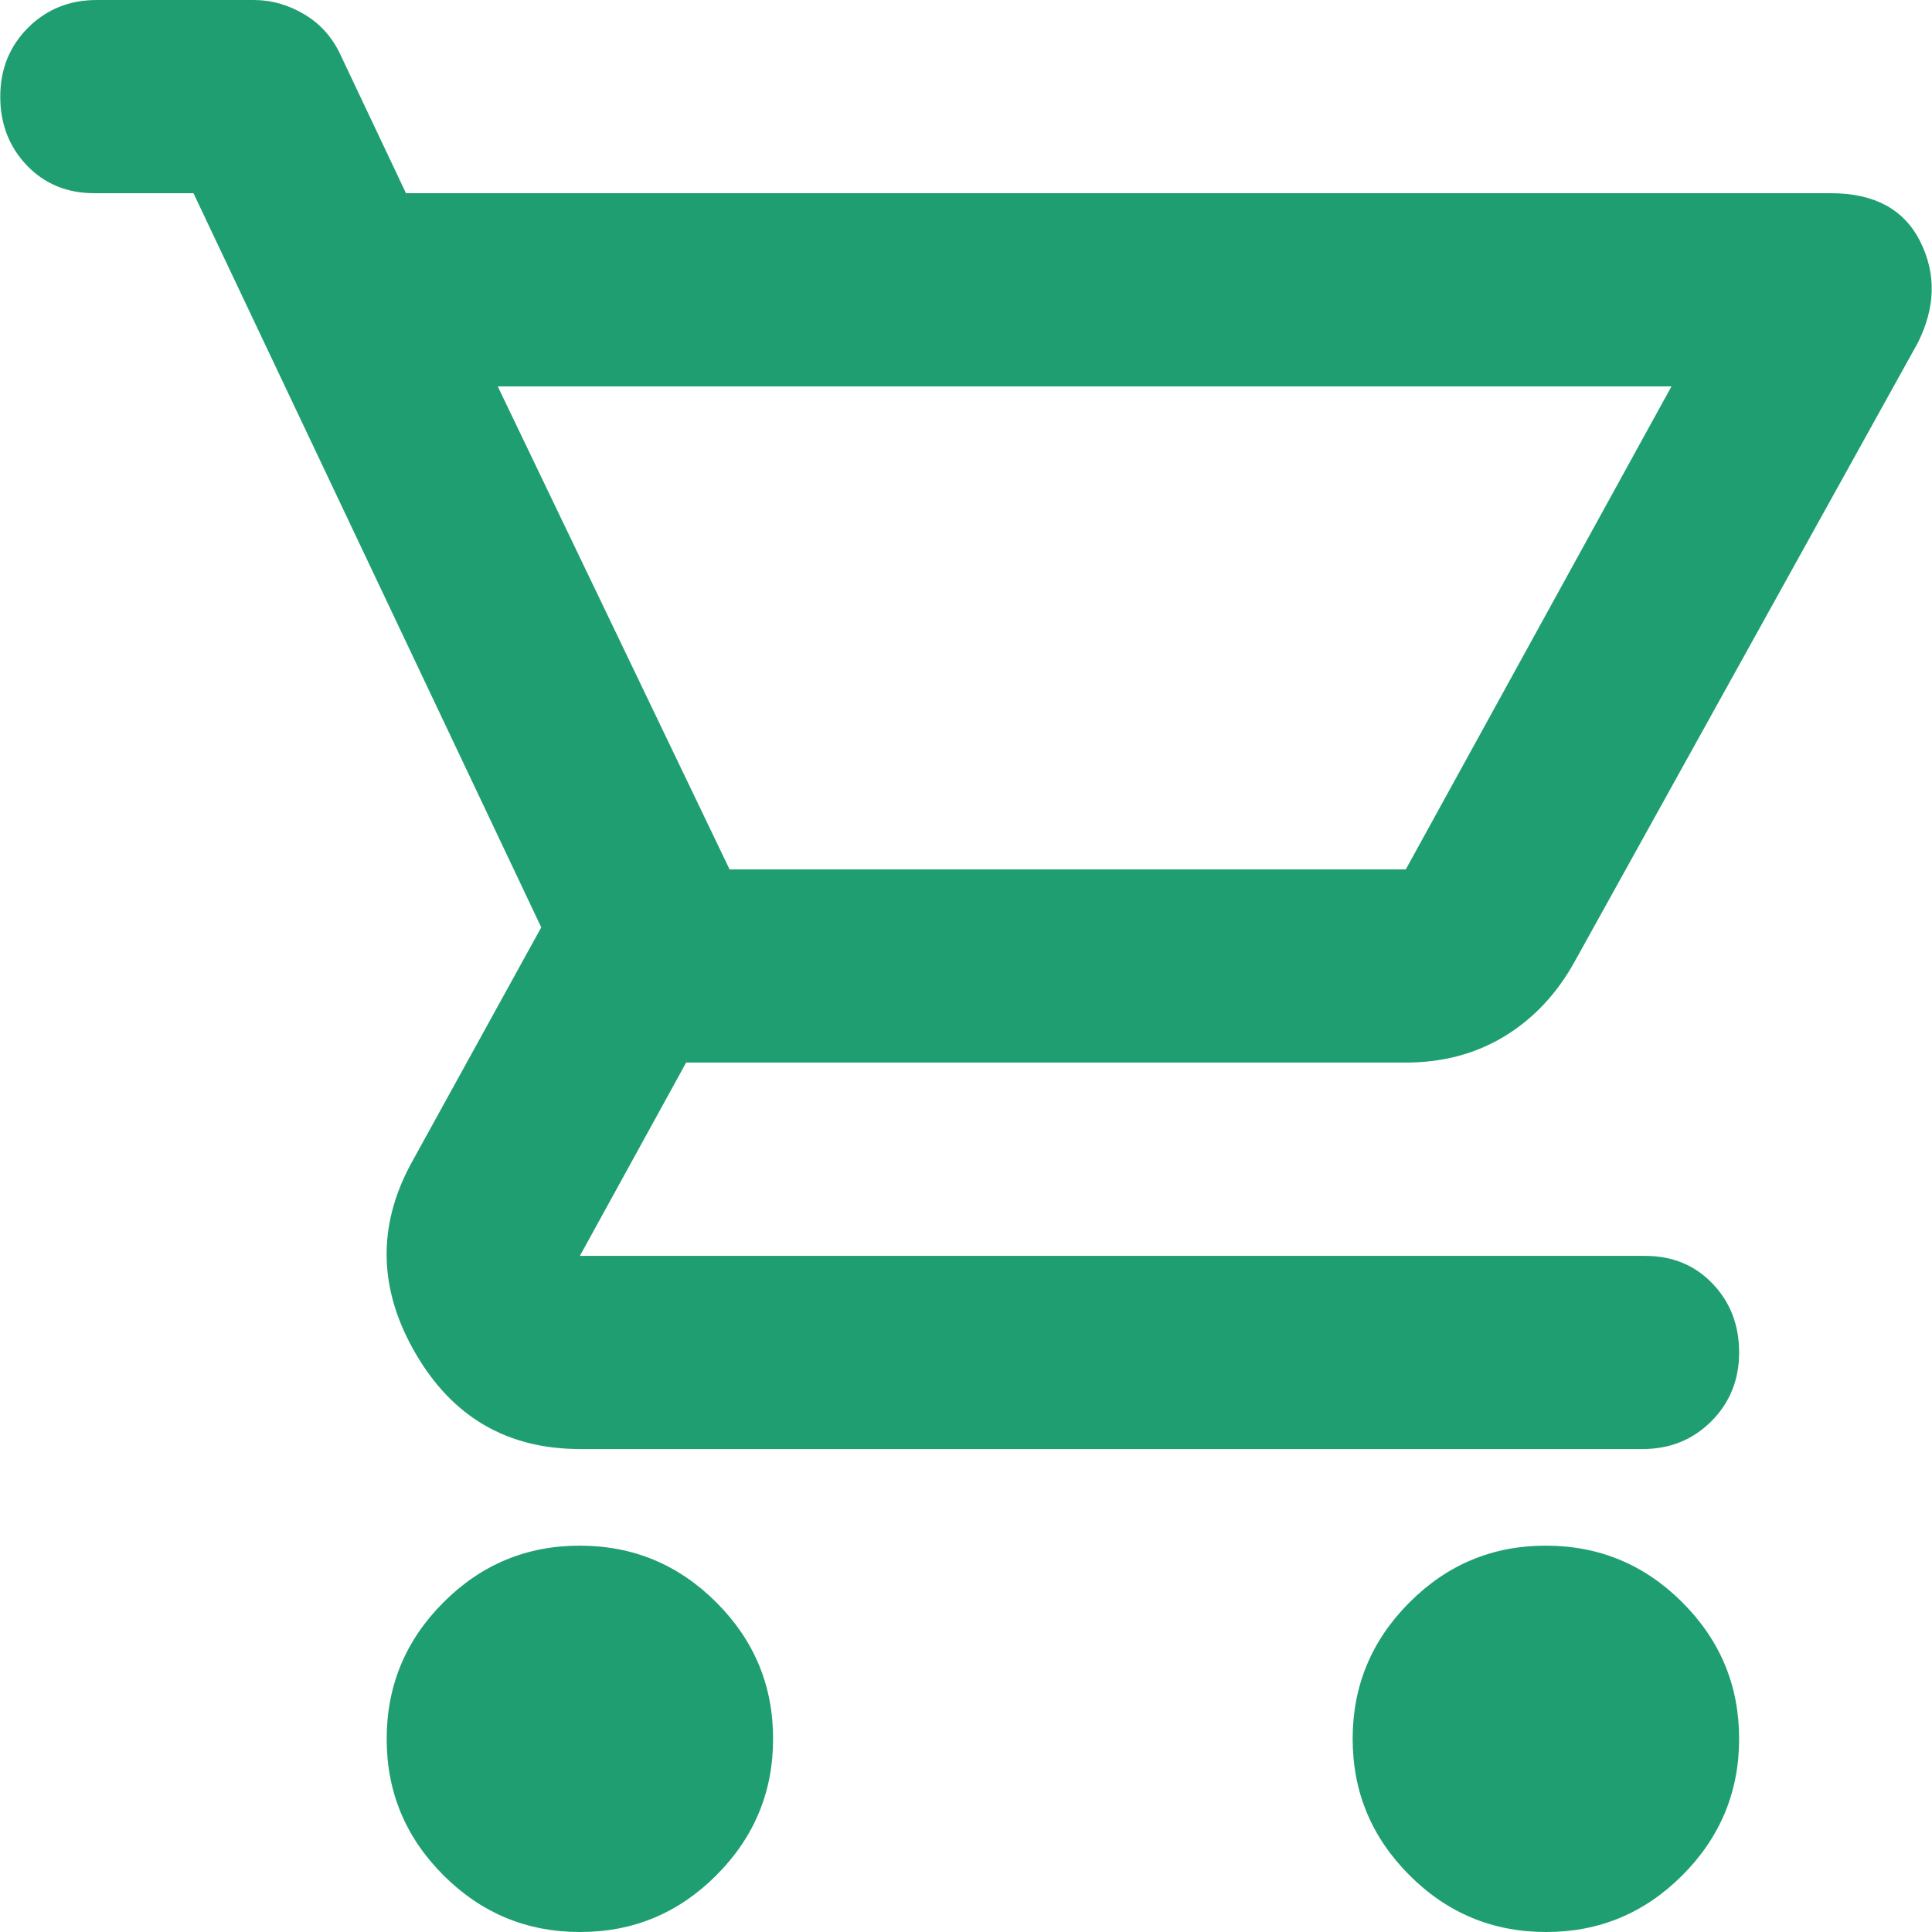 <?xml version="1.0" encoding="utf-8"?>
<!-- Generator: Adobe Illustrator 16.0.0, SVG Export Plug-In . SVG Version: 6.00 Build 0)  -->
<!DOCTYPE svg PUBLIC "-//W3C//DTD SVG 1.1//EN" "http://www.w3.org/Graphics/SVG/1.1/DTD/svg11.dtd">
<svg version="1.1" id="Layer_1" xmlns="http://www.w3.org/2000/svg" xmlns:xlink="http://www.w3.org/1999/xlink" x="0px" y="0px"
	 width="60px" height="60px" viewBox="0 0 60 60" enable-background="new 0 0 60 60" xml:space="preserve">
<path fill="#1F9F71" d="M18.009,60c-1.65,0-3.063-0.587-4.239-1.763c-1.176-1.177-1.763-2.588-1.761-4.236
	c0-1.649,0.587-3.063,1.764-4.239c1.175-1.177,2.588-1.763,4.236-1.76c1.65,0,3.063,0.587,4.239,1.763
	c1.176,1.177,1.763,2.588,1.761,4.236c0,1.649-0.587,3.063-1.764,4.239C21.069,59.417,19.657,60.003,18.009,60z M48.011,60
	c-1.65,0-3.065-0.587-4.239-1.763c-1.177-1.177-1.764-2.588-1.764-4.236c0-1.649,0.59-3.063,1.767-4.239
	c1.175-1.177,2.586-1.763,4.236-1.76c1.649,0,3.063,0.587,4.237,1.763c1.177,1.177,1.763,2.588,1.762,4.236
	c0,1.649-0.589,3.063-1.764,4.239C51.07,59.417,49.657,60.003,48.011,60z M15.458,12l7.2,15h21l8.251-15H15.458z M18.009,45.001
	c-2.25,0-3.951-0.988-5.101-2.964s-1.199-3.938-0.15-5.886l4.051-7.351L6.008,6H2.933c-0.85,0-1.549-0.288-2.1-0.864
	C0.284,4.56,0.008,3.849,0.008,3c0-0.851,0.288-1.563,0.864-2.14C1.448,0.285,2.161-0.001,3.009,0h4.875
	c0.55,0,1.076,0.15,1.576,0.45c0.5,0.3,0.875,0.725,1.125,1.275L12.608,6h44.251c1.35,0,2.274,0.5,2.775,1.5
	c0.501,1,0.475,2.049-0.076,3.149L48.909,29.851c-0.549,1-1.276,1.775-2.175,2.326c-0.9,0.548-1.924,0.822-3.075,0.822h-22.35
	l-3.3,6.003h33.075c0.851,0,1.55,0.286,2.101,0.862S54.01,41.152,54.01,42c0,0.851-0.288,1.563-0.864,2.14
	c-0.577,0.576-1.288,0.863-2.138,0.861H18.009z"/>
</svg>
